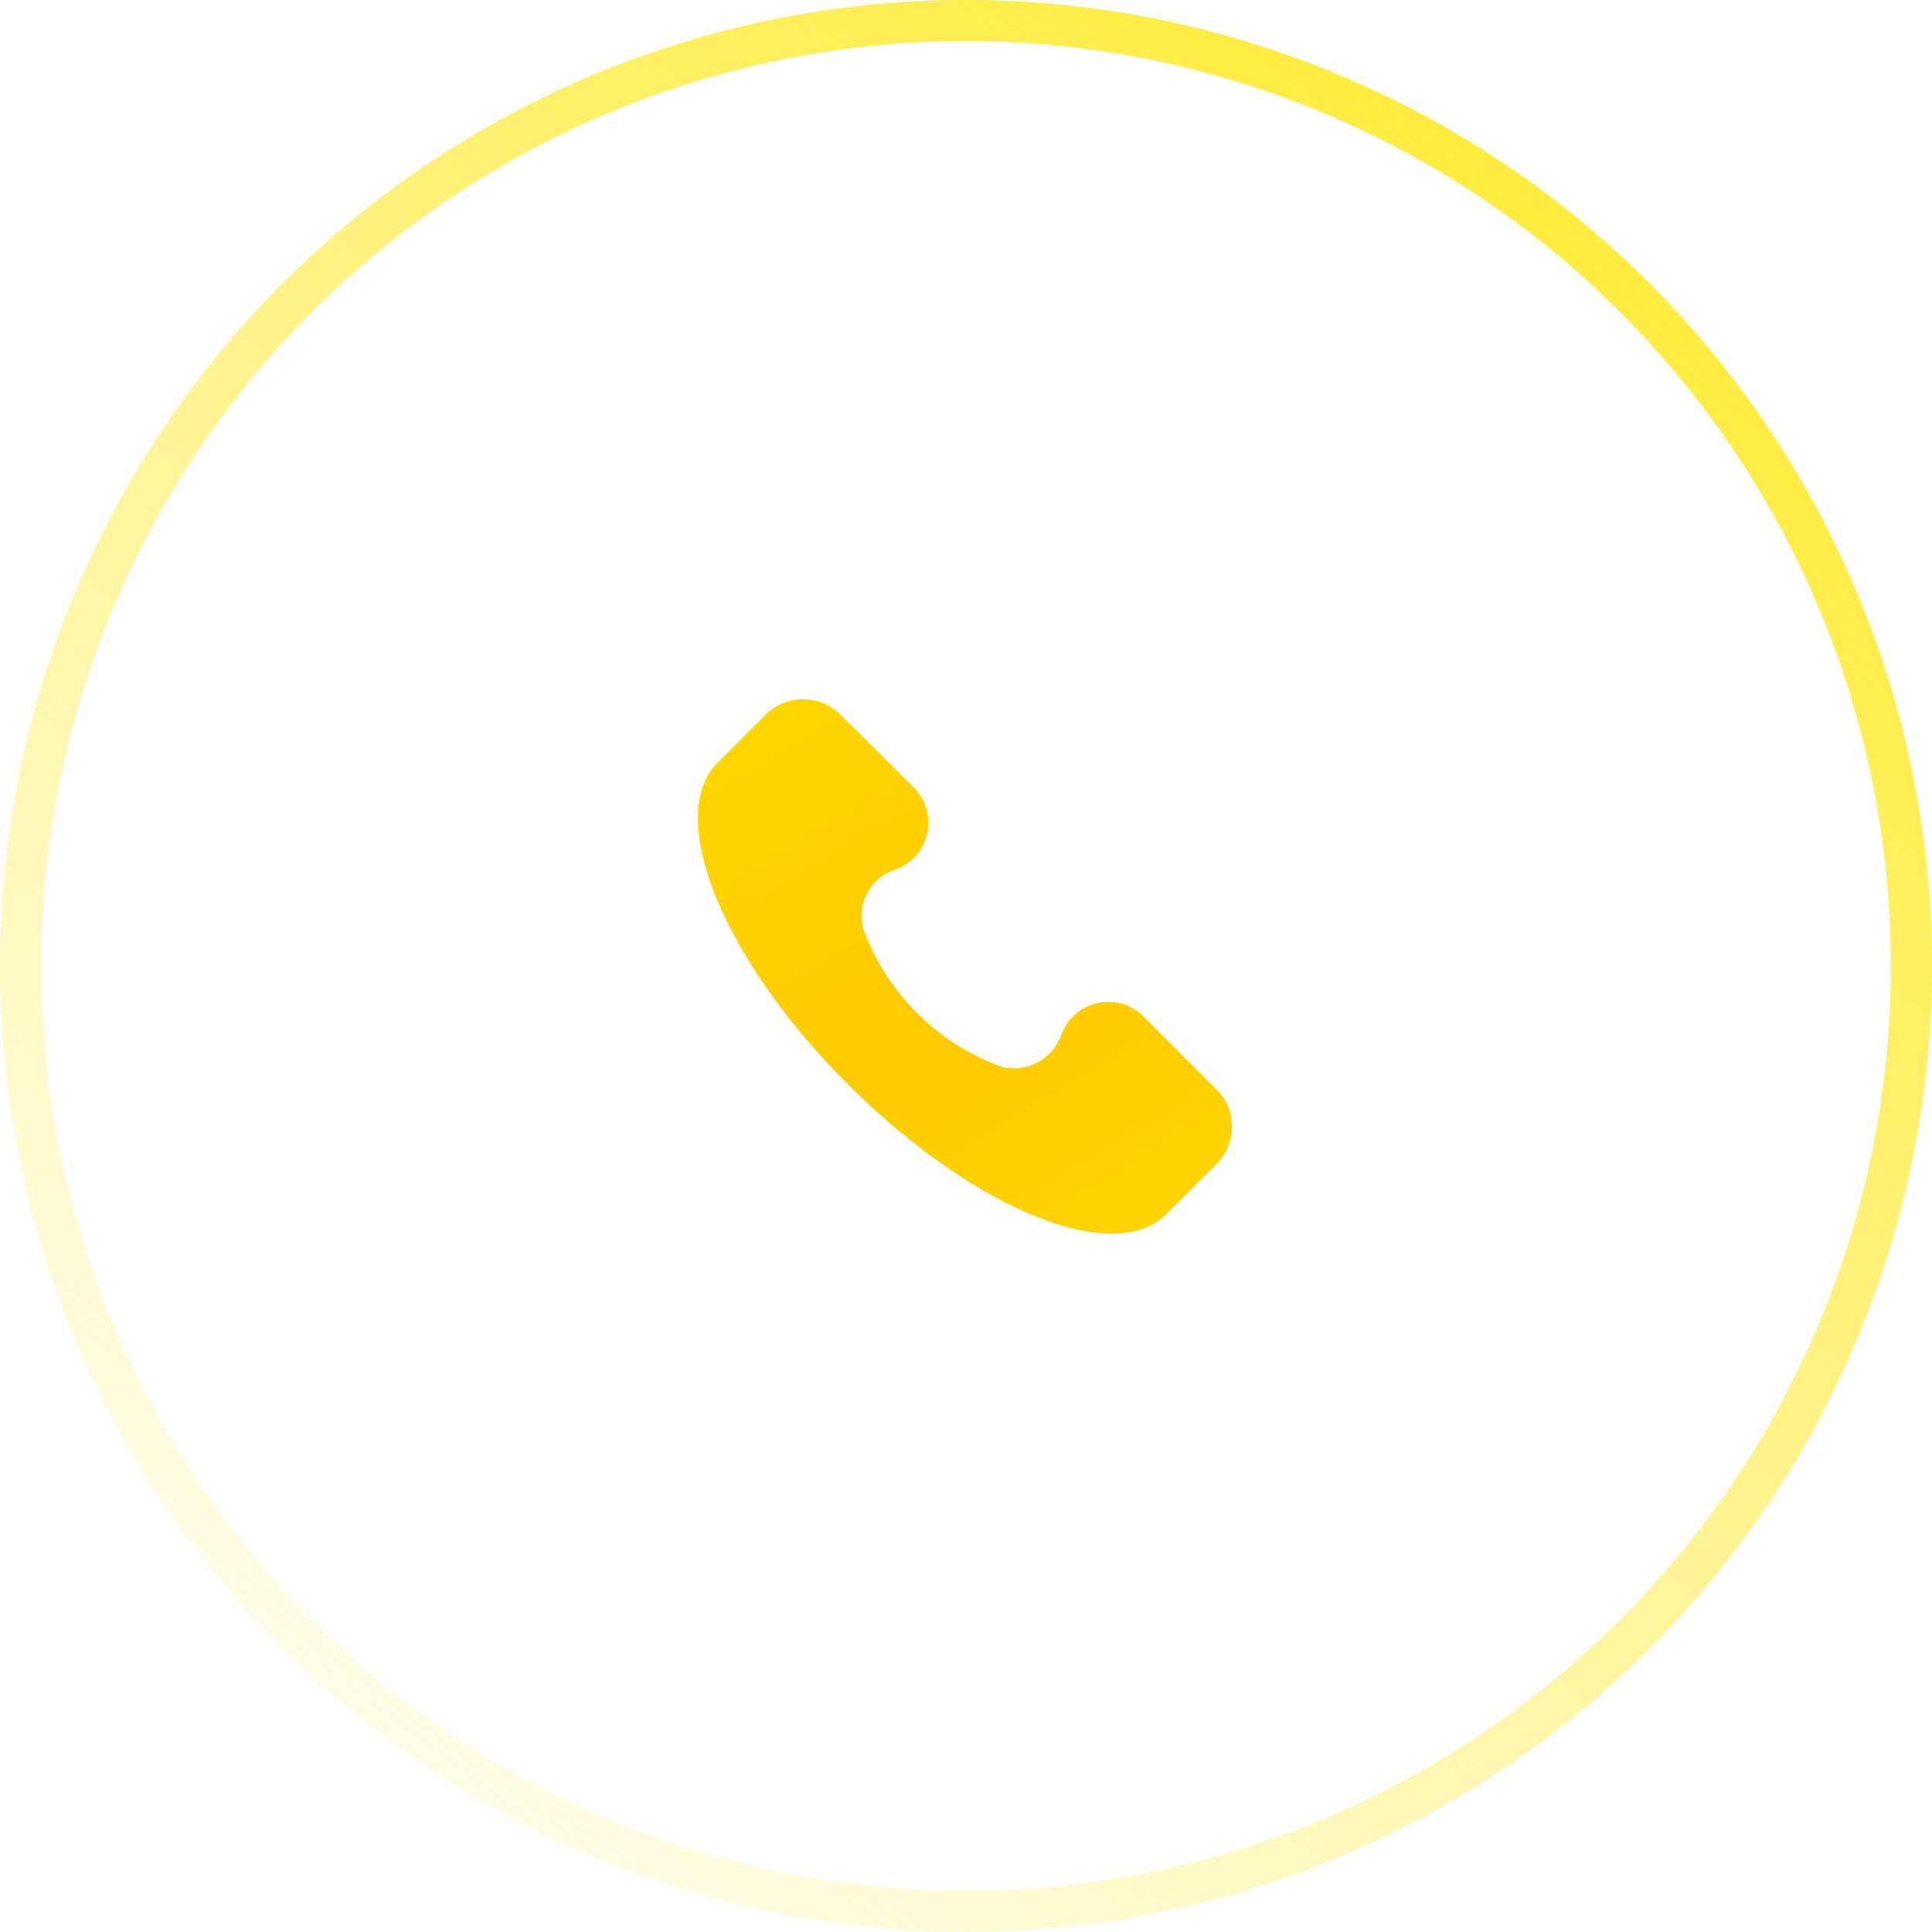 <?xml version="1.0" encoding="UTF-8"?> <svg xmlns="http://www.w3.org/2000/svg" xmlns:xlink="http://www.w3.org/1999/xlink" viewBox="0 0 47 47"> <defs> <style>.cls-1{fill:none;stroke:url(#Безымянный_градиент_16);}.cls-2{fill:url(#Безымянный_градиент_31);}</style> <linearGradient id="Безымянный_градиент_16" x1="47.9" y1="57.18" x2="5.45" y2="0.33" gradientTransform="matrix(1, 0, 0, -1, 0, 48)" gradientUnits="userSpaceOnUse"> <stop offset="0" stop-color="#ffe600"></stop> <stop offset="1" stop-color="#ffe600" stop-opacity="0"></stop> </linearGradient> <linearGradient id="Безымянный_градиент_31" x1="13.83" y1="39.82" x2="32.24" y2="9.32" gradientTransform="matrix(1, 0, 0, -1, 0, 48)" gradientUnits="userSpaceOnUse"> <stop offset="0" stop-color="#ffe600"></stop> <stop offset="0.54" stop-color="#ffca00"></stop> <stop offset="1" stop-color="#ffe600"></stop> </linearGradient> </defs> <g id="Слой_2" data-name="Слой 2"> <g id="Слой_1-2" data-name="Слой 1"> <path class="cls-1" d="M46.5,23.5a23,23,0,1,1-23-23A23,23,0,0,1,46.5,23.5Z"></path> <path class="cls-2" d="M29.63,26.54l-1.81-1.81a1.21,1.21,0,0,0-2,.45,1.24,1.24,0,0,1-1.43.78A5.6,5.6,0,0,1,21,22.59a1.18,1.18,0,0,1,.77-1.43,1.21,1.21,0,0,0,.46-2l-1.82-1.81a1.3,1.3,0,0,0-1.75,0l-1.23,1.23c-1.23,1.3.13,4.73,3.18,7.78s6.48,4.47,7.77,3.17l1.23-1.23A1.28,1.28,0,0,0,29.63,26.54Z"></path> </g> </g> </svg> 